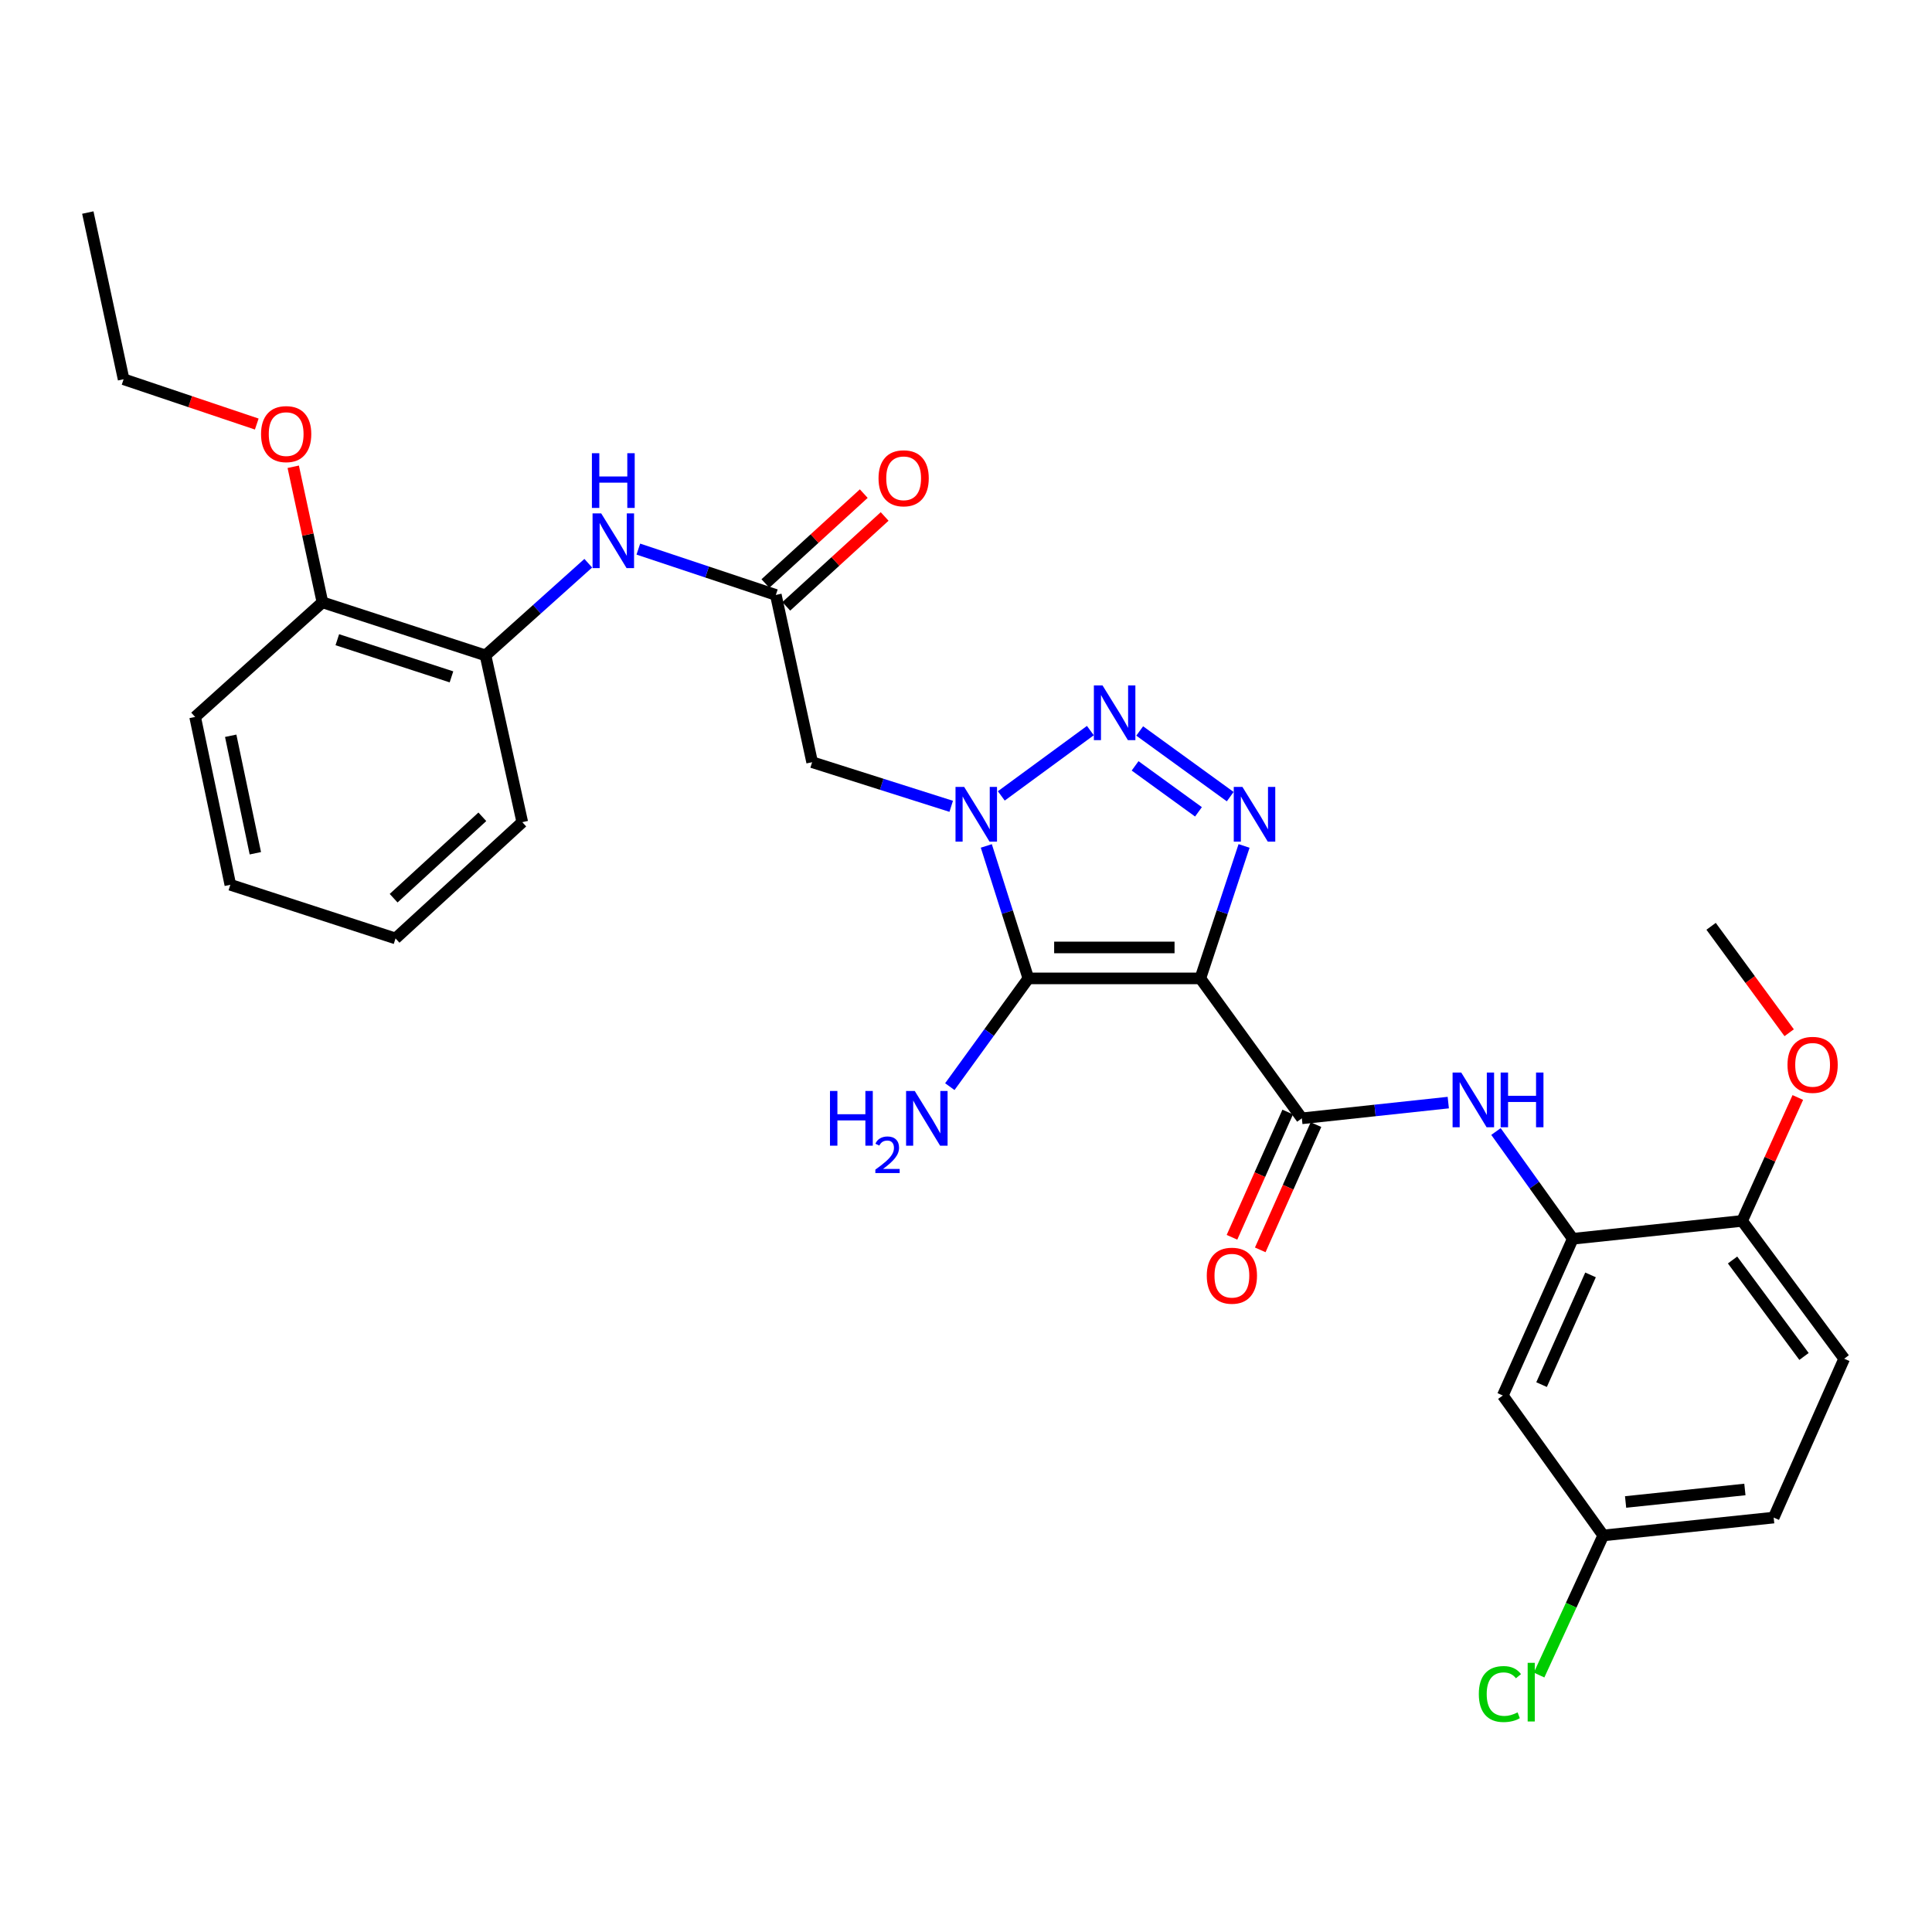 <?xml version='1.0' encoding='iso-8859-1'?>
<svg version='1.1' baseProfile='full'
              xmlns='http://www.w3.org/2000/svg'
                      xmlns:rdkit='http://www.rdkit.org/xml'
                      xmlns:xlink='http://www.w3.org/1999/xlink'
                  xml:space='preserve'
width='1000px' height='1000px' viewBox='0 0 1000 1000'>
<!-- END OF HEADER -->
<rect style='opacity:1.0;fill:#FFFFFF;stroke:none' width='1000' height='1000' x='0' y='0'> </rect>
<path class='bond-1' d='M 621.296,506.418 L 532.275,506.418' style='fill:none;fill-rule:evenodd;stroke:#000000;stroke-width:6px;stroke-linecap:butt;stroke-linejoin:miter;stroke-opacity:1' />
<path class='bond-1' d='M 607.943,490.4 L 545.628,490.4' style='fill:none;fill-rule:evenodd;stroke:#000000;stroke-width:6px;stroke-linecap:butt;stroke-linejoin:miter;stroke-opacity:1' />
<path class='bond-3' d='M 621.296,506.418 L 632.61,472.139' style='fill:none;fill-rule:evenodd;stroke:#000000;stroke-width:6px;stroke-linecap:butt;stroke-linejoin:miter;stroke-opacity:1' />
<path class='bond-3' d='M 632.61,472.139 L 643.923,437.86' style='fill:none;fill-rule:evenodd;stroke:#0000FF;stroke-width:6px;stroke-linecap:butt;stroke-linejoin:miter;stroke-opacity:1' />
<path class='bond-4' d='M 621.296,506.418 L 673.833,578.843' style='fill:none;fill-rule:evenodd;stroke:#000000;stroke-width:6px;stroke-linecap:butt;stroke-linejoin:miter;stroke-opacity:1' />
<path class='bond-0' d='M 510.514,437.852 L 521.394,472.135' style='fill:none;fill-rule:evenodd;stroke:#0000FF;stroke-width:6px;stroke-linecap:butt;stroke-linejoin:miter;stroke-opacity:1' />
<path class='bond-0' d='M 521.394,472.135 L 532.275,506.418' style='fill:none;fill-rule:evenodd;stroke:#000000;stroke-width:6px;stroke-linecap:butt;stroke-linejoin:miter;stroke-opacity:1' />
<path class='bond-5' d='M 492.344,417.349 L 456.351,405.929' style='fill:none;fill-rule:evenodd;stroke:#0000FF;stroke-width:6px;stroke-linecap:butt;stroke-linejoin:miter;stroke-opacity:1' />
<path class='bond-5' d='M 456.351,405.929 L 420.358,394.51' style='fill:none;fill-rule:evenodd;stroke:#000000;stroke-width:6px;stroke-linecap:butt;stroke-linejoin:miter;stroke-opacity:1' />
<path class='bond-30' d='M 518.273,411.957 L 564.369,378.147' style='fill:none;fill-rule:evenodd;stroke:#0000FF;stroke-width:6px;stroke-linecap:butt;stroke-linejoin:miter;stroke-opacity:1' />
<path class='bond-14' d='M 532.275,506.418 L 511.95,534.432' style='fill:none;fill-rule:evenodd;stroke:#000000;stroke-width:6px;stroke-linecap:butt;stroke-linejoin:miter;stroke-opacity:1' />
<path class='bond-14' d='M 511.95,534.432 L 491.625,562.446' style='fill:none;fill-rule:evenodd;stroke:#0000FF;stroke-width:6px;stroke-linecap:butt;stroke-linejoin:miter;stroke-opacity:1' />
<path class='bond-2' d='M 589.904,378.349 L 636.759,412.34' style='fill:none;fill-rule:evenodd;stroke:#0000FF;stroke-width:6px;stroke-linecap:butt;stroke-linejoin:miter;stroke-opacity:1' />
<path class='bond-2' d='M 587.527,396.413 L 620.326,420.207' style='fill:none;fill-rule:evenodd;stroke:#0000FF;stroke-width:6px;stroke-linecap:butt;stroke-linejoin:miter;stroke-opacity:1' />
<path class='bond-6' d='M 673.833,578.843 L 711.728,574.77' style='fill:none;fill-rule:evenodd;stroke:#000000;stroke-width:6px;stroke-linecap:butt;stroke-linejoin:miter;stroke-opacity:1' />
<path class='bond-6' d='M 711.728,574.77 L 749.624,570.698' style='fill:none;fill-rule:evenodd;stroke:#0000FF;stroke-width:6px;stroke-linecap:butt;stroke-linejoin:miter;stroke-opacity:1' />
<path class='bond-12' d='M 666.516,575.587 L 652.093,608.002' style='fill:none;fill-rule:evenodd;stroke:#000000;stroke-width:6px;stroke-linecap:butt;stroke-linejoin:miter;stroke-opacity:1' />
<path class='bond-12' d='M 652.093,608.002 L 637.67,640.417' style='fill:none;fill-rule:evenodd;stroke:#FF0000;stroke-width:6px;stroke-linecap:butt;stroke-linejoin:miter;stroke-opacity:1' />
<path class='bond-12' d='M 681.15,582.098 L 666.727,614.514' style='fill:none;fill-rule:evenodd;stroke:#000000;stroke-width:6px;stroke-linecap:butt;stroke-linejoin:miter;stroke-opacity:1' />
<path class='bond-12' d='M 666.727,614.514 L 652.304,646.929' style='fill:none;fill-rule:evenodd;stroke:#FF0000;stroke-width:6px;stroke-linecap:butt;stroke-linejoin:miter;stroke-opacity:1' />
<path class='bond-7' d='M 420.358,394.51 L 401.573,307.936' style='fill:none;fill-rule:evenodd;stroke:#000000;stroke-width:6px;stroke-linecap:butt;stroke-linejoin:miter;stroke-opacity:1' />
<path class='bond-8' d='M 774.317,585.674 L 794.191,613.43' style='fill:none;fill-rule:evenodd;stroke:#0000FF;stroke-width:6px;stroke-linecap:butt;stroke-linejoin:miter;stroke-opacity:1' />
<path class='bond-8' d='M 794.191,613.43 L 814.064,641.186' style='fill:none;fill-rule:evenodd;stroke:#000000;stroke-width:6px;stroke-linecap:butt;stroke-linejoin:miter;stroke-opacity:1' />
<path class='bond-9' d='M 401.573,307.936 L 365.989,296.076' style='fill:none;fill-rule:evenodd;stroke:#000000;stroke-width:6px;stroke-linecap:butt;stroke-linejoin:miter;stroke-opacity:1' />
<path class='bond-9' d='M 365.989,296.076 L 330.404,284.215' style='fill:none;fill-rule:evenodd;stroke:#0000FF;stroke-width:6px;stroke-linecap:butt;stroke-linejoin:miter;stroke-opacity:1' />
<path class='bond-15' d='M 406.976,313.848 L 432.432,290.584' style='fill:none;fill-rule:evenodd;stroke:#000000;stroke-width:6px;stroke-linecap:butt;stroke-linejoin:miter;stroke-opacity:1' />
<path class='bond-15' d='M 432.432,290.584 L 457.887,267.32' style='fill:none;fill-rule:evenodd;stroke:#FF0000;stroke-width:6px;stroke-linecap:butt;stroke-linejoin:miter;stroke-opacity:1' />
<path class='bond-15' d='M 396.171,302.024 L 421.626,278.76' style='fill:none;fill-rule:evenodd;stroke:#000000;stroke-width:6px;stroke-linecap:butt;stroke-linejoin:miter;stroke-opacity:1' />
<path class='bond-15' d='M 421.626,278.76 L 447.082,255.496' style='fill:none;fill-rule:evenodd;stroke:#FF0000;stroke-width:6px;stroke-linecap:butt;stroke-linejoin:miter;stroke-opacity:1' />
<path class='bond-10' d='M 814.064,641.186 L 777.856,722.314' style='fill:none;fill-rule:evenodd;stroke:#000000;stroke-width:6px;stroke-linecap:butt;stroke-linejoin:miter;stroke-opacity:1' />
<path class='bond-10' d='M 823.26,659.883 L 797.914,716.672' style='fill:none;fill-rule:evenodd;stroke:#000000;stroke-width:6px;stroke-linecap:butt;stroke-linejoin:miter;stroke-opacity:1' />
<path class='bond-13' d='M 814.064,641.186 L 901.715,631.94' style='fill:none;fill-rule:evenodd;stroke:#000000;stroke-width:6px;stroke-linecap:butt;stroke-linejoin:miter;stroke-opacity:1' />
<path class='bond-11' d='M 304.485,291.523 L 277.89,315.378' style='fill:none;fill-rule:evenodd;stroke:#0000FF;stroke-width:6px;stroke-linecap:butt;stroke-linejoin:miter;stroke-opacity:1' />
<path class='bond-11' d='M 277.89,315.378 L 251.295,339.232' style='fill:none;fill-rule:evenodd;stroke:#000000;stroke-width:6px;stroke-linecap:butt;stroke-linejoin:miter;stroke-opacity:1' />
<path class='bond-18' d='M 777.856,722.314 L 829.842,794.739' style='fill:none;fill-rule:evenodd;stroke:#000000;stroke-width:6px;stroke-linecap:butt;stroke-linejoin:miter;stroke-opacity:1' />
<path class='bond-16' d='M 251.295,339.232 L 166.893,311.762' style='fill:none;fill-rule:evenodd;stroke:#000000;stroke-width:6px;stroke-linecap:butt;stroke-linejoin:miter;stroke-opacity:1' />
<path class='bond-16' d='M 233.678,350.343 L 174.596,331.114' style='fill:none;fill-rule:evenodd;stroke:#000000;stroke-width:6px;stroke-linecap:butt;stroke-linejoin:miter;stroke-opacity:1' />
<path class='bond-23' d='M 251.295,339.232 L 270.329,425.548' style='fill:none;fill-rule:evenodd;stroke:#000000;stroke-width:6px;stroke-linecap:butt;stroke-linejoin:miter;stroke-opacity:1' />
<path class='bond-17' d='M 901.715,631.94 L 954.545,703.262' style='fill:none;fill-rule:evenodd;stroke:#000000;stroke-width:6px;stroke-linecap:butt;stroke-linejoin:miter;stroke-opacity:1' />
<path class='bond-17' d='M 896.769,652.172 L 933.75,702.098' style='fill:none;fill-rule:evenodd;stroke:#000000;stroke-width:6px;stroke-linecap:butt;stroke-linejoin:miter;stroke-opacity:1' />
<path class='bond-21' d='M 901.715,631.94 L 916.13,599.999' style='fill:none;fill-rule:evenodd;stroke:#000000;stroke-width:6px;stroke-linecap:butt;stroke-linejoin:miter;stroke-opacity:1' />
<path class='bond-21' d='M 916.13,599.999 L 930.546,568.057' style='fill:none;fill-rule:evenodd;stroke:#FF0000;stroke-width:6px;stroke-linecap:butt;stroke-linejoin:miter;stroke-opacity:1' />
<path class='bond-22' d='M 166.893,311.762 L 159.335,276.681' style='fill:none;fill-rule:evenodd;stroke:#000000;stroke-width:6px;stroke-linecap:butt;stroke-linejoin:miter;stroke-opacity:1' />
<path class='bond-22' d='M 159.335,276.681 L 151.777,241.599' style='fill:none;fill-rule:evenodd;stroke:#FF0000;stroke-width:6px;stroke-linecap:butt;stroke-linejoin:miter;stroke-opacity:1' />
<path class='bond-24' d='M 166.893,311.762 L 100.999,371.089' style='fill:none;fill-rule:evenodd;stroke:#000000;stroke-width:6px;stroke-linecap:butt;stroke-linejoin:miter;stroke-opacity:1' />
<path class='bond-19' d='M 954.545,703.262 L 918.053,785.493' style='fill:none;fill-rule:evenodd;stroke:#000000;stroke-width:6px;stroke-linecap:butt;stroke-linejoin:miter;stroke-opacity:1' />
<path class='bond-20' d='M 829.842,794.739 L 813.235,830.869' style='fill:none;fill-rule:evenodd;stroke:#000000;stroke-width:6px;stroke-linecap:butt;stroke-linejoin:miter;stroke-opacity:1' />
<path class='bond-20' d='M 813.235,830.869 L 796.629,866.998' style='fill:none;fill-rule:evenodd;stroke:#00CC00;stroke-width:6px;stroke-linecap:butt;stroke-linejoin:miter;stroke-opacity:1' />
<path class='bond-31' d='M 829.842,794.739 L 918.053,785.493' style='fill:none;fill-rule:evenodd;stroke:#000000;stroke-width:6px;stroke-linecap:butt;stroke-linejoin:miter;stroke-opacity:1' />
<path class='bond-31' d='M 841.404,777.422 L 903.151,770.95' style='fill:none;fill-rule:evenodd;stroke:#000000;stroke-width:6px;stroke-linecap:butt;stroke-linejoin:miter;stroke-opacity:1' />
<path class='bond-26' d='M 926.073,534.539 L 905.867,506.997' style='fill:none;fill-rule:evenodd;stroke:#FF0000;stroke-width:6px;stroke-linecap:butt;stroke-linejoin:miter;stroke-opacity:1' />
<path class='bond-26' d='M 905.867,506.997 L 885.662,479.455' style='fill:none;fill-rule:evenodd;stroke:#000000;stroke-width:6px;stroke-linecap:butt;stroke-linejoin:miter;stroke-opacity:1' />
<path class='bond-25' d='M 132.897,219.488 L 98.439,207.892' style='fill:none;fill-rule:evenodd;stroke:#FF0000;stroke-width:6px;stroke-linecap:butt;stroke-linejoin:miter;stroke-opacity:1' />
<path class='bond-25' d='M 98.439,207.892 L 63.981,196.295' style='fill:none;fill-rule:evenodd;stroke:#000000;stroke-width:6px;stroke-linecap:butt;stroke-linejoin:miter;stroke-opacity:1' />
<path class='bond-28' d='M 270.329,425.548 L 204.729,485.737' style='fill:none;fill-rule:evenodd;stroke:#000000;stroke-width:6px;stroke-linecap:butt;stroke-linejoin:miter;stroke-opacity:1' />
<path class='bond-28' d='M 249.66,422.774 L 203.74,464.907' style='fill:none;fill-rule:evenodd;stroke:#000000;stroke-width:6px;stroke-linecap:butt;stroke-linejoin:miter;stroke-opacity:1' />
<path class='bond-32' d='M 100.999,371.089 L 119.223,457.965' style='fill:none;fill-rule:evenodd;stroke:#000000;stroke-width:6px;stroke-linecap:butt;stroke-linejoin:miter;stroke-opacity:1' />
<path class='bond-32' d='M 119.409,380.832 L 132.166,441.645' style='fill:none;fill-rule:evenodd;stroke:#000000;stroke-width:6px;stroke-linecap:butt;stroke-linejoin:miter;stroke-opacity:1' />
<path class='bond-27' d='M 63.981,196.295 L 45.455,110.015' style='fill:none;fill-rule:evenodd;stroke:#000000;stroke-width:6px;stroke-linecap:butt;stroke-linejoin:miter;stroke-opacity:1' />
<path class='bond-29' d='M 204.729,485.737 L 119.223,457.965' style='fill:none;fill-rule:evenodd;stroke:#000000;stroke-width:6px;stroke-linecap:butt;stroke-linejoin:miter;stroke-opacity:1' />
<path  class='atom-1' d='M 499.052 407.303
L 508.332 422.303
Q 509.252 423.783, 510.732 426.463
Q 512.212 429.143, 512.292 429.303
L 512.292 407.303
L 516.052 407.303
L 516.052 435.623
L 512.172 435.623
L 502.212 419.223
Q 501.052 417.303, 499.812 415.103
Q 498.612 412.903, 498.252 412.223
L 498.252 435.623
L 494.572 435.623
L 494.572 407.303
L 499.052 407.303
' fill='#0000FF'/>
<path  class='atom-3' d='M 570.668 354.775
L 579.948 369.775
Q 580.868 371.255, 582.348 373.935
Q 583.828 376.615, 583.908 376.775
L 583.908 354.775
L 587.668 354.775
L 587.668 383.095
L 583.788 383.095
L 573.828 366.695
Q 572.668 364.775, 571.428 362.575
Q 570.228 360.375, 569.868 359.695
L 569.868 383.095
L 566.188 383.095
L 566.188 354.775
L 570.668 354.775
' fill='#0000FF'/>
<path  class='atom-4' d='M 643.075 407.303
L 652.355 422.303
Q 653.275 423.783, 654.755 426.463
Q 656.235 429.143, 656.315 429.303
L 656.315 407.303
L 660.075 407.303
L 660.075 435.623
L 656.195 435.623
L 646.235 419.223
Q 645.075 417.303, 643.835 415.103
Q 642.635 412.903, 642.275 412.223
L 642.275 435.623
L 638.595 435.623
L 638.595 407.303
L 643.075 407.303
' fill='#0000FF'/>
<path  class='atom-7' d='M 756.335 555.143
L 765.615 570.143
Q 766.535 571.623, 768.015 574.303
Q 769.495 576.983, 769.575 577.143
L 769.575 555.143
L 773.335 555.143
L 773.335 583.463
L 769.455 583.463
L 759.495 567.063
Q 758.335 565.143, 757.095 562.943
Q 755.895 560.743, 755.535 560.063
L 755.535 583.463
L 751.855 583.463
L 751.855 555.143
L 756.335 555.143
' fill='#0000FF'/>
<path  class='atom-7' d='M 776.735 555.143
L 780.575 555.143
L 780.575 567.183
L 795.055 567.183
L 795.055 555.143
L 798.895 555.143
L 798.895 583.463
L 795.055 583.463
L 795.055 570.383
L 780.575 570.383
L 780.575 583.463
L 776.735 583.463
L 776.735 555.143
' fill='#0000FF'/>
<path  class='atom-10' d='M 311.187 265.737
L 320.467 280.737
Q 321.387 282.217, 322.867 284.897
Q 324.347 287.577, 324.427 287.737
L 324.427 265.737
L 328.187 265.737
L 328.187 294.057
L 324.307 294.057
L 314.347 277.657
Q 313.187 275.737, 311.947 273.537
Q 310.747 271.337, 310.387 270.657
L 310.387 294.057
L 306.707 294.057
L 306.707 265.737
L 311.187 265.737
' fill='#0000FF'/>
<path  class='atom-10' d='M 306.367 234.585
L 310.207 234.585
L 310.207 246.625
L 324.687 246.625
L 324.687 234.585
L 328.527 234.585
L 328.527 262.905
L 324.687 262.905
L 324.687 249.825
L 310.207 249.825
L 310.207 262.905
L 306.367 262.905
L 306.367 234.585
' fill='#0000FF'/>
<path  class='atom-13' d='M 624.625 660.3
Q 624.625 653.5, 627.985 649.7
Q 631.345 645.9, 637.625 645.9
Q 643.905 645.9, 647.265 649.7
Q 650.625 653.5, 650.625 660.3
Q 650.625 667.18, 647.225 671.1
Q 643.825 674.98, 637.625 674.98
Q 631.385 674.98, 627.985 671.1
Q 624.625 667.22, 624.625 660.3
M 637.625 671.78
Q 641.945 671.78, 644.265 668.9
Q 646.625 665.98, 646.625 660.3
Q 646.625 654.74, 644.265 651.94
Q 641.945 649.1, 637.625 649.1
Q 633.305 649.1, 630.945 651.9
Q 628.625 654.7, 628.625 660.3
Q 628.625 666.02, 630.945 668.9
Q 633.305 671.78, 637.625 671.78
' fill='#FF0000'/>
<path  class='atom-15' d='M 429.596 564.683
L 433.436 564.683
L 433.436 576.723
L 447.916 576.723
L 447.916 564.683
L 451.756 564.683
L 451.756 593.003
L 447.916 593.003
L 447.916 579.923
L 433.436 579.923
L 433.436 593.003
L 429.596 593.003
L 429.596 564.683
' fill='#0000FF'/>
<path  class='atom-15' d='M 453.129 592.009
Q 453.816 590.24, 455.452 589.264
Q 457.089 588.26, 459.36 588.26
Q 462.184 588.26, 463.768 589.792
Q 465.352 591.323, 465.352 594.042
Q 465.352 596.814, 463.293 599.401
Q 461.26 601.988, 457.036 605.051
L 465.669 605.051
L 465.669 607.163
L 453.076 607.163
L 453.076 605.394
Q 456.561 602.912, 458.62 601.064
Q 460.706 599.216, 461.709 597.553
Q 462.712 595.89, 462.712 594.174
Q 462.712 592.379, 461.815 591.376
Q 460.917 590.372, 459.36 590.372
Q 457.855 590.372, 456.852 590.98
Q 455.848 591.587, 455.136 592.933
L 453.129 592.009
' fill='#0000FF'/>
<path  class='atom-15' d='M 473.469 564.683
L 482.749 579.683
Q 483.669 581.163, 485.149 583.843
Q 486.629 586.523, 486.709 586.683
L 486.709 564.683
L 490.469 564.683
L 490.469 593.003
L 486.589 593.003
L 476.629 576.603
Q 475.469 574.683, 474.229 572.483
Q 473.029 570.283, 472.669 569.603
L 472.669 593.003
L 468.989 593.003
L 468.989 564.683
L 473.469 564.683
' fill='#0000FF'/>
<path  class='atom-16' d='M 454.725 247.56
Q 454.725 240.76, 458.085 236.96
Q 461.445 233.16, 467.725 233.16
Q 474.005 233.16, 477.365 236.96
Q 480.725 240.76, 480.725 247.56
Q 480.725 254.44, 477.325 258.36
Q 473.925 262.24, 467.725 262.24
Q 461.485 262.24, 458.085 258.36
Q 454.725 254.48, 454.725 247.56
M 467.725 259.04
Q 472.045 259.04, 474.365 256.16
Q 476.725 253.24, 476.725 247.56
Q 476.725 242, 474.365 239.2
Q 472.045 236.36, 467.725 236.36
Q 463.405 236.36, 461.045 239.16
Q 458.725 241.96, 458.725 247.56
Q 458.725 253.28, 461.045 256.16
Q 463.405 259.04, 467.725 259.04
' fill='#FF0000'/>
<path  class='atom-21' d='M 765.437 876.838
Q 765.437 869.798, 768.717 866.118
Q 772.037 862.398, 778.317 862.398
Q 784.157 862.398, 787.277 866.518
L 784.637 868.678
Q 782.357 865.678, 778.317 865.678
Q 774.037 865.678, 771.757 868.558
Q 769.517 871.398, 769.517 876.838
Q 769.517 882.438, 771.837 885.318
Q 774.197 888.198, 778.757 888.198
Q 781.877 888.198, 785.517 886.318
L 786.637 889.318
Q 785.157 890.278, 782.917 890.838
Q 780.677 891.398, 778.197 891.398
Q 772.037 891.398, 768.717 887.638
Q 765.437 883.878, 765.437 876.838
' fill='#00CC00'/>
<path  class='atom-21' d='M 790.717 860.678
L 794.397 860.678
L 794.397 891.038
L 790.717 891.038
L 790.717 860.678
' fill='#00CC00'/>
<path  class='atom-22' d='M 925.208 551.159
Q 925.208 544.359, 928.568 540.559
Q 931.928 536.759, 938.208 536.759
Q 944.488 536.759, 947.848 540.559
Q 951.208 544.359, 951.208 551.159
Q 951.208 558.039, 947.808 561.959
Q 944.408 565.839, 938.208 565.839
Q 931.968 565.839, 928.568 561.959
Q 925.208 558.079, 925.208 551.159
M 938.208 562.639
Q 942.528 562.639, 944.848 559.759
Q 947.208 556.839, 947.208 551.159
Q 947.208 545.599, 944.848 542.799
Q 942.528 539.959, 938.208 539.959
Q 933.888 539.959, 931.528 542.759
Q 929.208 545.559, 929.208 551.159
Q 929.208 556.879, 931.528 559.759
Q 933.888 562.639, 938.208 562.639
' fill='#FF0000'/>
<path  class='atom-23' d='M 135.117 224.69
Q 135.117 217.89, 138.477 214.09
Q 141.837 210.29, 148.117 210.29
Q 154.397 210.29, 157.757 214.09
Q 161.117 217.89, 161.117 224.69
Q 161.117 231.57, 157.717 235.49
Q 154.317 239.37, 148.117 239.37
Q 141.877 239.37, 138.477 235.49
Q 135.117 231.61, 135.117 224.69
M 148.117 236.17
Q 152.437 236.17, 154.757 233.29
Q 157.117 230.37, 157.117 224.69
Q 157.117 219.13, 154.757 216.33
Q 152.437 213.49, 148.117 213.49
Q 143.797 213.49, 141.437 216.29
Q 139.117 219.09, 139.117 224.69
Q 139.117 230.41, 141.437 233.29
Q 143.797 236.17, 148.117 236.17
' fill='#FF0000'/>
</svg>
